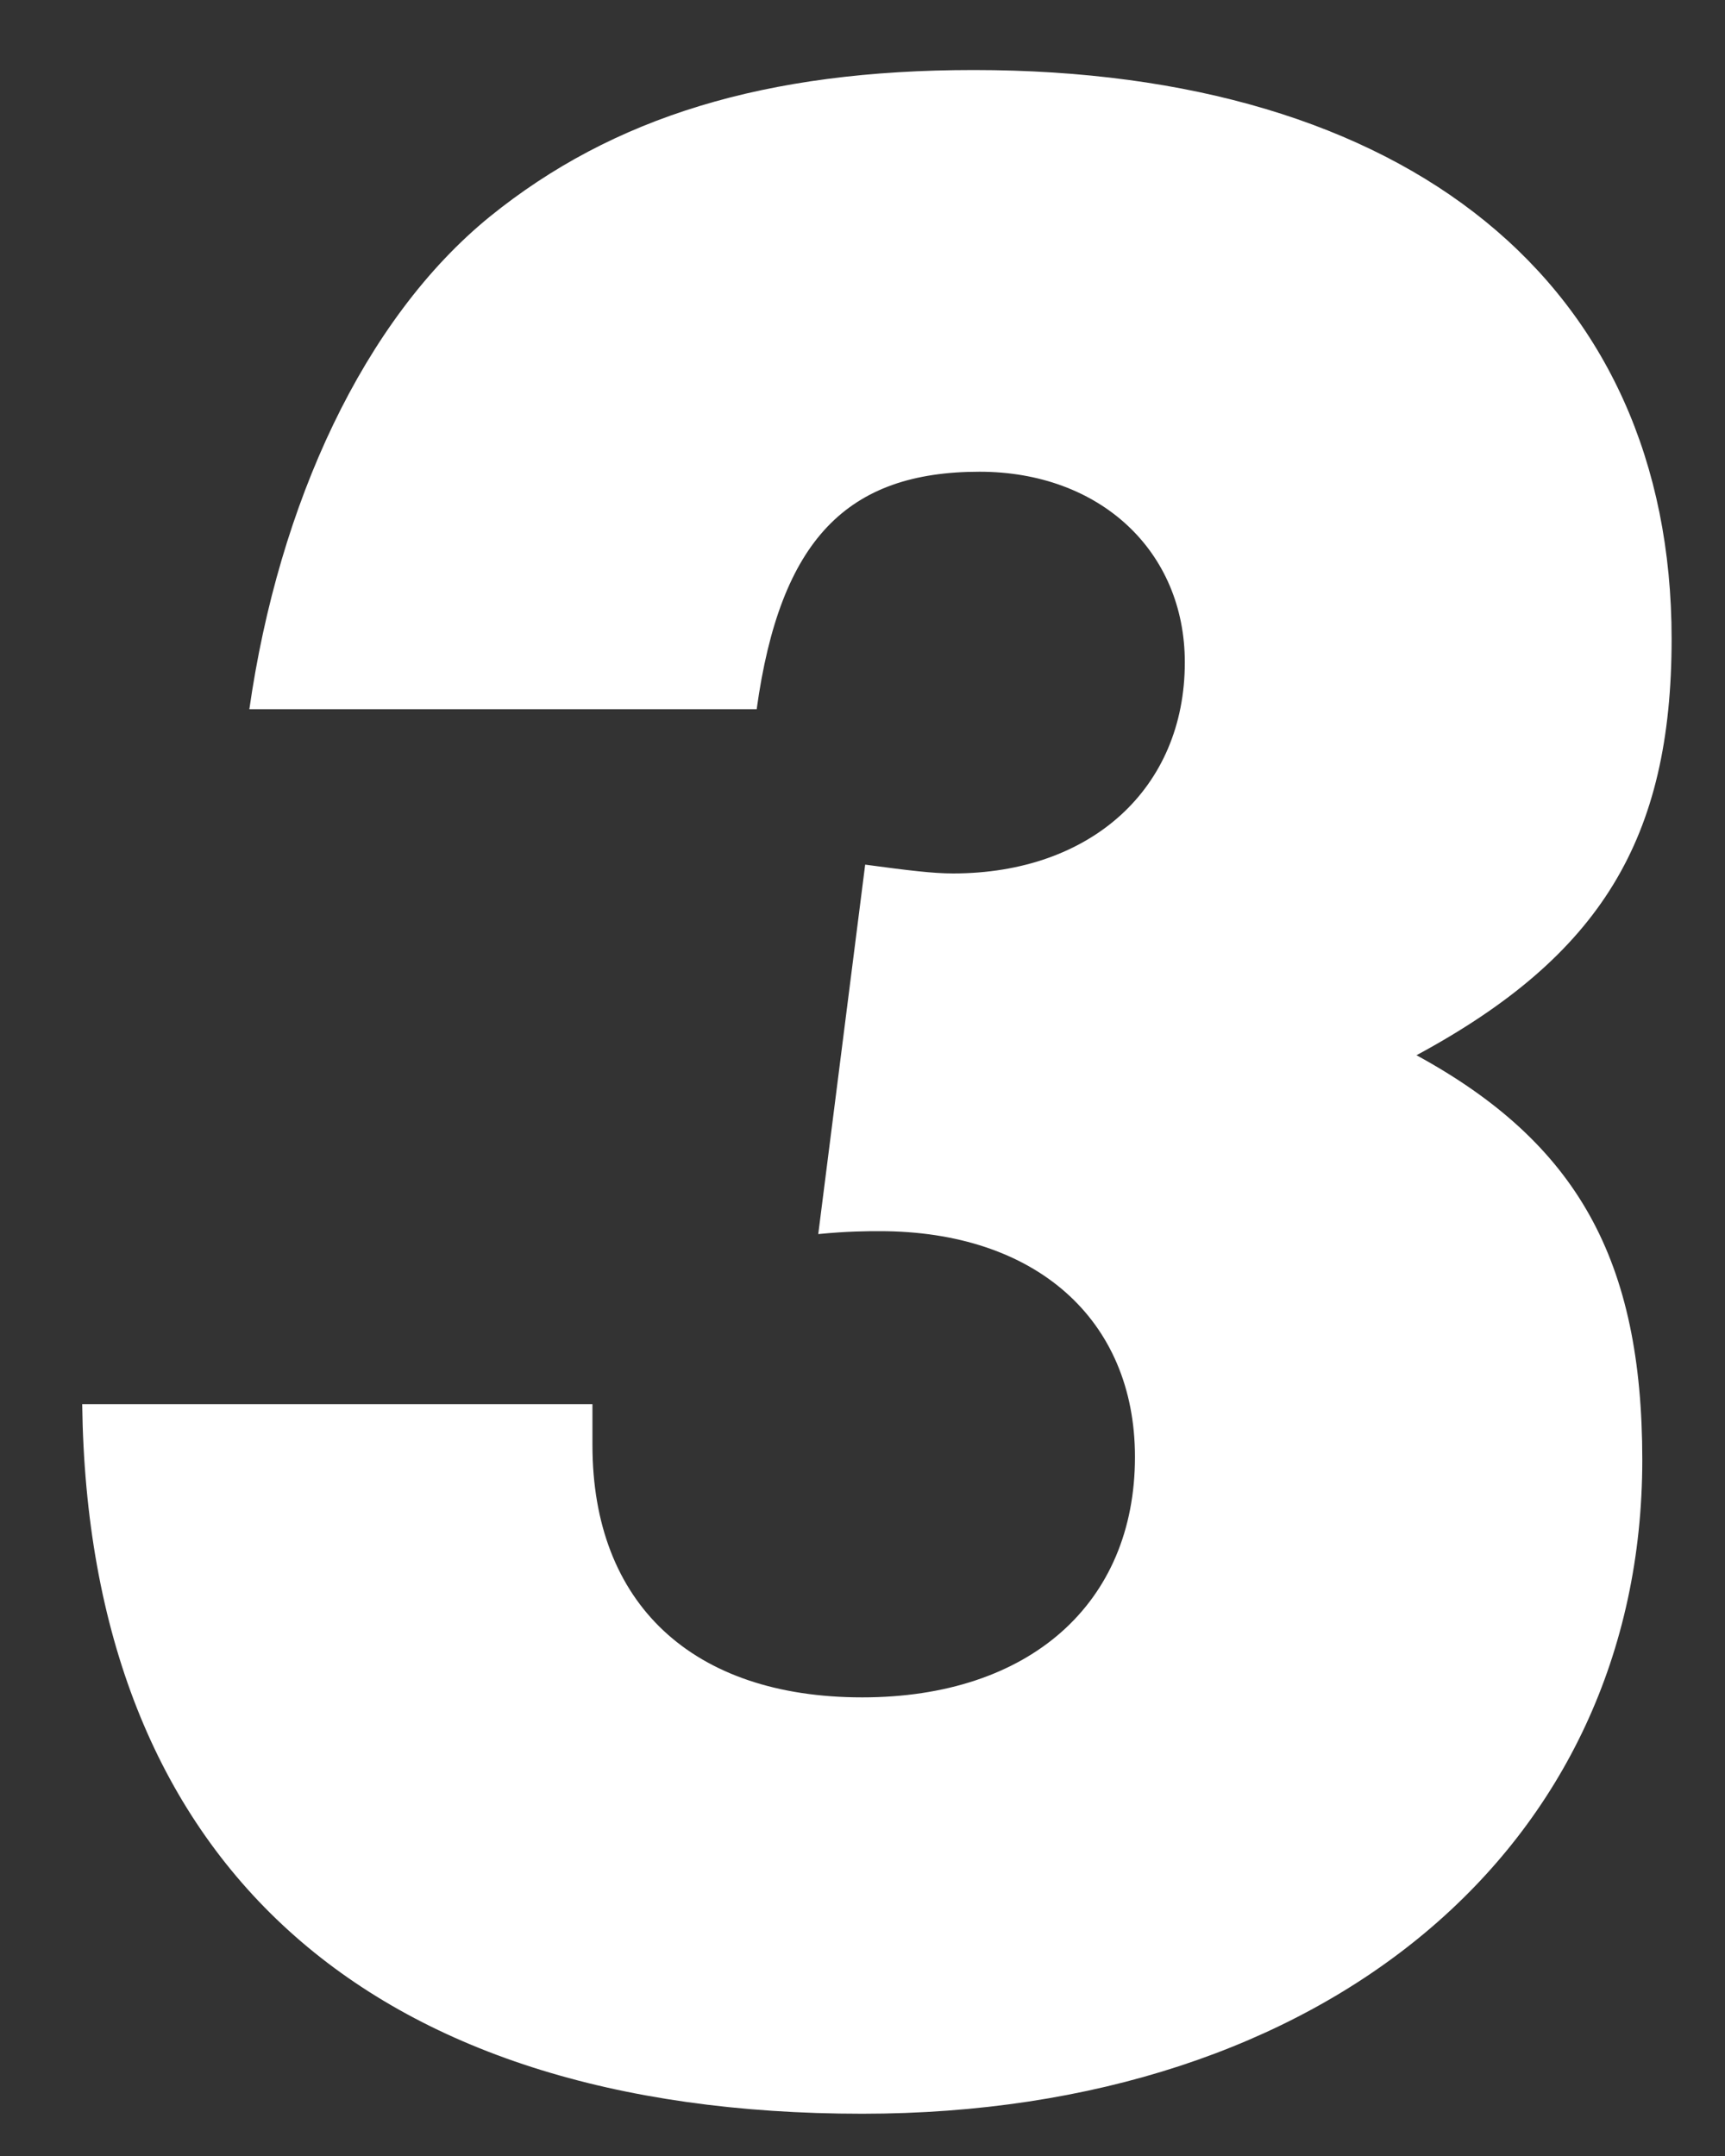 <svg width="20" height="25" viewBox="0 0 20 25" fill="none" xmlns="http://www.w3.org/2000/svg">
<rect x="0" y="0" width="20" height="25" fill="#333333" stroke="none"/>
<path d="M9.997 24.51C4.251 24.51 1.021 21.586 0.953 16.282H6.869V16.758C6.869 18.594 8.025 19.682 9.997 19.682C11.935 19.682 13.159 18.594 13.159 16.894C13.159 15.296 12.003 14.276 10.201 14.276C10.065 14.276 9.827 14.276 9.487 14.31L10.031 10.026C10.541 10.094 10.813 10.128 11.051 10.128C12.649 10.128 13.737 9.142 13.737 7.68C13.737 6.388 12.751 5.47 11.357 5.47C9.827 5.47 9.045 6.252 8.773 8.224H2.891C3.231 5.844 4.217 3.702 5.679 2.512C7.107 1.356 8.875 0.812 11.289 0.812C16.321 0.812 19.381 3.294 19.381 7.408C19.381 9.72 18.565 11.08 16.423 12.236C18.293 13.256 19.041 14.616 19.041 16.928C19.041 21.416 15.369 24.51 9.997 24.51Z" fill="white"/>
</svg>
